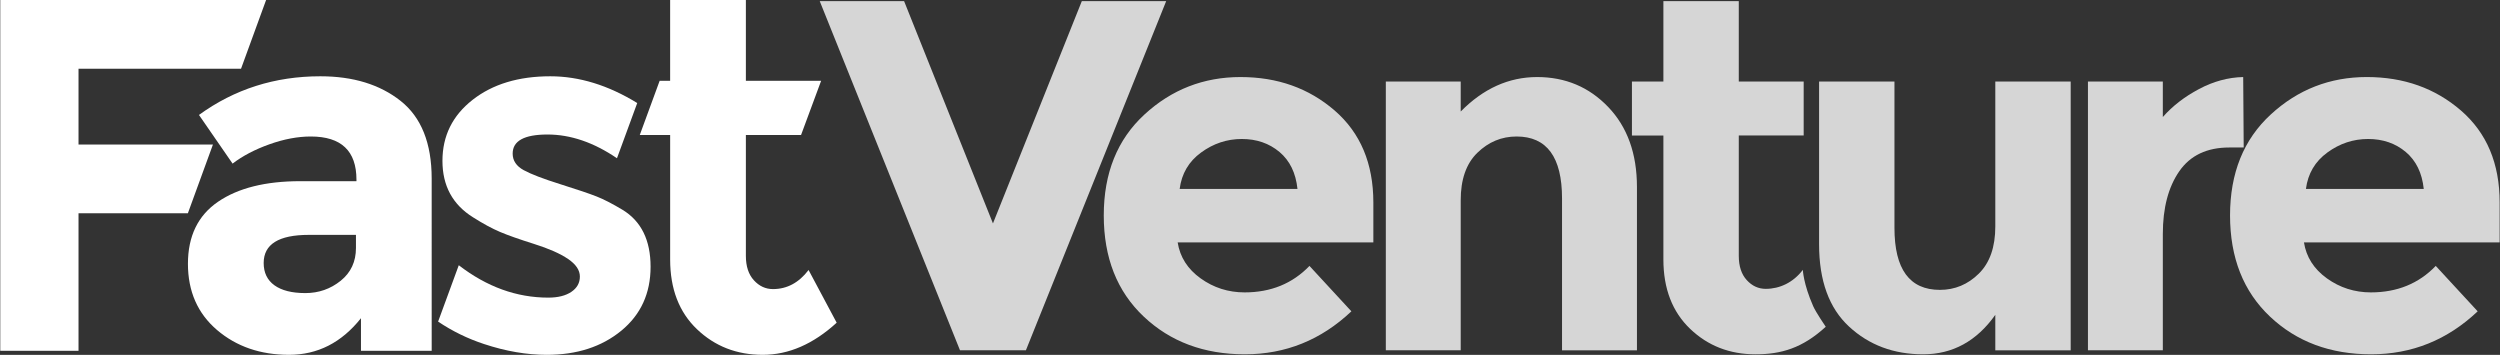<svg xmlns="http://www.w3.org/2000/svg" width="1409" height="200" viewBox="0 0 1409 200">
  <rect x="0" y="0" width="1409" height="200" fill="#333333" stroke="none"/>
  <g fill="#FFFFFF">
    <polygon points="559.628 125.921 609.715 .632 657.26 .632 578.194 197.428 541.056 197.428 462 .632 509.545 .632" opacity=".8"/>
    <path d="M761.642,175.466 C744.569,191.611 724.546,199.684 701.575,199.684 C678.603,199.684 659.611,192.597 644.599,178.423 C629.588,164.26 622.083,145.256 622.083,121.412 C622.083,97.568 629.725,78.611 645.009,64.54 C660.298,50.463 678.352,43.425 699.172,43.425 C719.992,43.425 737.674,49.712 752.217,62.288 C766.742,74.869 774.01,92.141 774.023,114.104 L774.023,136.629 L663.733,136.629 C665.04,144.888 669.355,151.644 676.678,156.897 C684.002,162.151 692.255,164.784 701.439,164.796 C716.254,164.796 728.446,159.821 738.015,149.87 L761.642,175.466 Z M721.126,85.656 C715.312,80.773 708.23,78.332 699.879,78.332 C691.529,78.332 683.888,80.868 676.956,85.94 C670.01,90.995 665.977,97.841 664.857,106.477 L731.258,106.477 C730.313,97.477 726.936,90.536 721.126,85.656 Z M823.257,112.964 L823.257,197.428 L781.051,197.428 L781.051,45.956 L823.254,45.956 L823.254,62.85 C836.008,49.906 850.358,43.432 866.306,43.428 C882.253,43.424 895.619,49.055 906.405,60.322 C917.187,71.585 922.58,86.601 922.584,105.371 L922.584,197.434 L880.362,197.434 L880.362,111.848 C880.362,88.577 871.828,76.937 854.759,76.929 C846.318,76.929 838.95,79.983 832.657,86.092 C826.363,92.2 823.229,101.157 823.257,112.964 Z M979.977,76.363 L979.977,144.221 C979.977,150.039 981.476,154.589 984.473,157.87 C987.471,161.152 991.035,162.794 995.167,162.796 C1003.061,162.796 1010.639,159.232 1016.086,152.107 C1016.086,152.107 1016.332,159.893 1021.914,172.572 C1023.442,176.047 1028.993,184.167 1028.993,184.167 C1015.865,196.174 1003.936,199.687 989.396,199.687 C974.856,199.687 962.557,194.904 952.545,185.324 C942.533,175.744 937.487,162.711 937.487,146.193 L937.487,76.367 L919.758,76.367 L919.758,45.956 L937.487,45.956 L937.487,0.632 L979.977,0.632 L979.977,45.956 L1016.553,45.956 L1016.553,76.367 L979.977,76.363 Z" opacity=".8"/>
    <path d="M1124.557,127.602 L1124.557,45.956 L1167.04,45.956 L1167.04,197.431 L1124.557,197.431 L1124.557,177.447 C1114.049,192.272 1100.496,199.684 1083.898,199.684 C1067.301,199.684 1053.375,194.475 1042.122,184.057 C1030.867,173.641 1025.239,158.203 1025.239,137.744 L1025.239,45.956 L1067.716,45.956 L1067.716,128.452 C1067.716,151.736 1076.252,163.375 1093.323,163.371 C1101.764,163.371 1109.08,160.317 1115.271,154.209 C1121.461,148.1 1124.557,139.231 1124.557,127.602 Z M1256.393,83.128 C1243.824,83.128 1234.446,87.586 1228.257,96.502 C1222.068,105.419 1218.973,117.193 1218.971,131.826 L1218.971,197.428 L1176.765,197.428 L1176.765,45.956 L1218.968,45.956 L1218.968,65.949 C1224.409,59.757 1231.208,54.499 1239.365,50.177 C1247.522,45.855 1255.822,43.604 1264.265,43.425 L1264.552,83.128 L1256.393,83.128 Z" opacity=".8"/>
    <path d="M1396.413,175.466 C1379.346,191.611 1359.322,199.684 1336.34,199.684 C1313.358,199.684 1294.366,192.597 1279.363,178.423 C1264.357,164.258 1256.854,145.253 1256.854,121.409 C1256.854,97.565 1264.498,78.608 1279.787,64.537 C1295.069,50.46 1313.123,43.422 1333.95,43.422 C1354.776,43.422 1372.458,49.709 1386.995,62.284 C1401.536,74.866 1408.804,92.138 1408.8,114.101 L1408.8,136.626 L1298.51,136.626 C1299.82,144.885 1304.135,151.641 1311.456,156.894 C1318.777,162.147 1327.029,164.78 1336.213,164.793 C1351.028,164.793 1363.22,159.818 1372.789,149.867 L1396.413,175.466 Z M1355.891,85.656 C1350.077,80.773 1342.997,78.332 1334.65,78.332 C1326.304,78.332 1318.661,80.868 1311.721,85.94 C1304.775,90.995 1300.742,97.841 1299.622,106.477 L1366.026,106.477 C1365.081,97.477 1361.702,90.536 1355.891,85.656 Z" opacity=".8"/>
    <polygon points="149.972 0 135.84 38.75 44.254 38.75 44.254 81.464 120.011 81.464 105.878 120.215 44.254 120.215 44.254 197.72 .157 197.72 .157 0"/>
    <path d="M243.3,197.72 L203.445,197.72 L203.445,179.335 C192.513,193.102 178.991,199.984 162.879,199.98 C146.767,199.975 133.245,195.311 122.313,185.986 C111.381,176.649 105.917,164.202 105.922,148.645 C105.926,133.087 111.58,121.441 122.883,113.708 C134.19,105.979 149.641,102.114 169.236,102.112 L200.896,102.112 L200.896,101.258 C200.896,85.041 192.322,76.932 175.174,76.931 C167.823,76.931 160.049,78.393 151.853,81.318 C143.657,84.242 136.733,87.873 131.079,92.211 L112.141,64.78 C132.115,50.259 154.915,42.996 180.54,42.992 C199.005,42.992 214.081,47.613 225.768,56.854 C237.455,66.095 243.297,80.709 243.294,100.697 L243.3,197.72 Z M200.618,139.734 L200.618,132.376 L174.046,132.376 C157.086,132.376 148.605,137.657 148.605,148.22 C148.605,153.69 150.632,157.883 154.685,160.799 C158.737,163.715 164.532,165.177 172.068,165.186 C179.6,165.186 186.243,162.874 191.996,158.252 C197.749,153.629 200.623,147.456 200.618,139.734 Z M455.712,152.176 C450.241,159.347 443.549,162.931 435.637,162.928 C431.491,162.928 427.912,161.278 424.899,157.978 C421.886,154.678 420.379,150.106 420.375,144.261 L420.375,76.091 L451.473,76.091 L462.786,45.539 L420.375,45.539 L420.375,0 L377.69,0 L377.69,45.539 L371.777,45.539 L360.571,76.091 L377.698,76.091 L377.698,146.236 C377.698,162.832 382.74,175.939 392.823,185.555 C402.906,195.171 415.25,199.98 429.855,199.98 C444.457,199.98 458.355,193.945 471.549,181.876 L455.712,152.176 Z"/>
    <path d="M350.843,118.239 C345.187,114.844 340.333,112.346 336.284,110.745 C332.234,109.145 325.403,106.833 315.789,103.811 C306.177,100.801 299.298,98.162 295.152,95.895 C291.006,93.627 288.934,90.515 288.936,86.558 C288.936,79.393 295.483,75.81 308.577,75.81 C321.578,75.81 334.628,80.27 347.726,89.192 L359.14,58.072 C342.798,48.026 326.463,43.001 310.134,42.995 C292.23,42.995 277.626,47.428 266.321,56.292 C255.016,65.157 249.363,76.612 249.362,90.656 C249.362,104.708 255.109,115.316 266.604,122.478 C272.26,126.061 277.301,128.795 281.726,130.679 C286.15,132.564 292.559,134.827 300.95,137.469 C309.33,140.109 315.738,142.939 320.172,145.959 C324.606,148.979 326.821,152.281 326.817,155.865 C326.817,159.451 325.214,162.327 322.009,164.494 C318.803,166.66 314.469,167.743 309.006,167.742 C291.165,167.742 274.352,161.657 258.568,149.486 L246.917,181.247 C254.928,186.639 263.644,190.897 272.82,193.903 C285.068,197.958 296.846,199.986 308.153,199.986 C325.113,199.986 339.106,195.461 350.131,186.412 C361.157,177.363 366.668,165.341 366.666,150.347 C366.669,135.35 361.395,124.647 350.843,118.239 Z"/>
  </g>
</svg>
